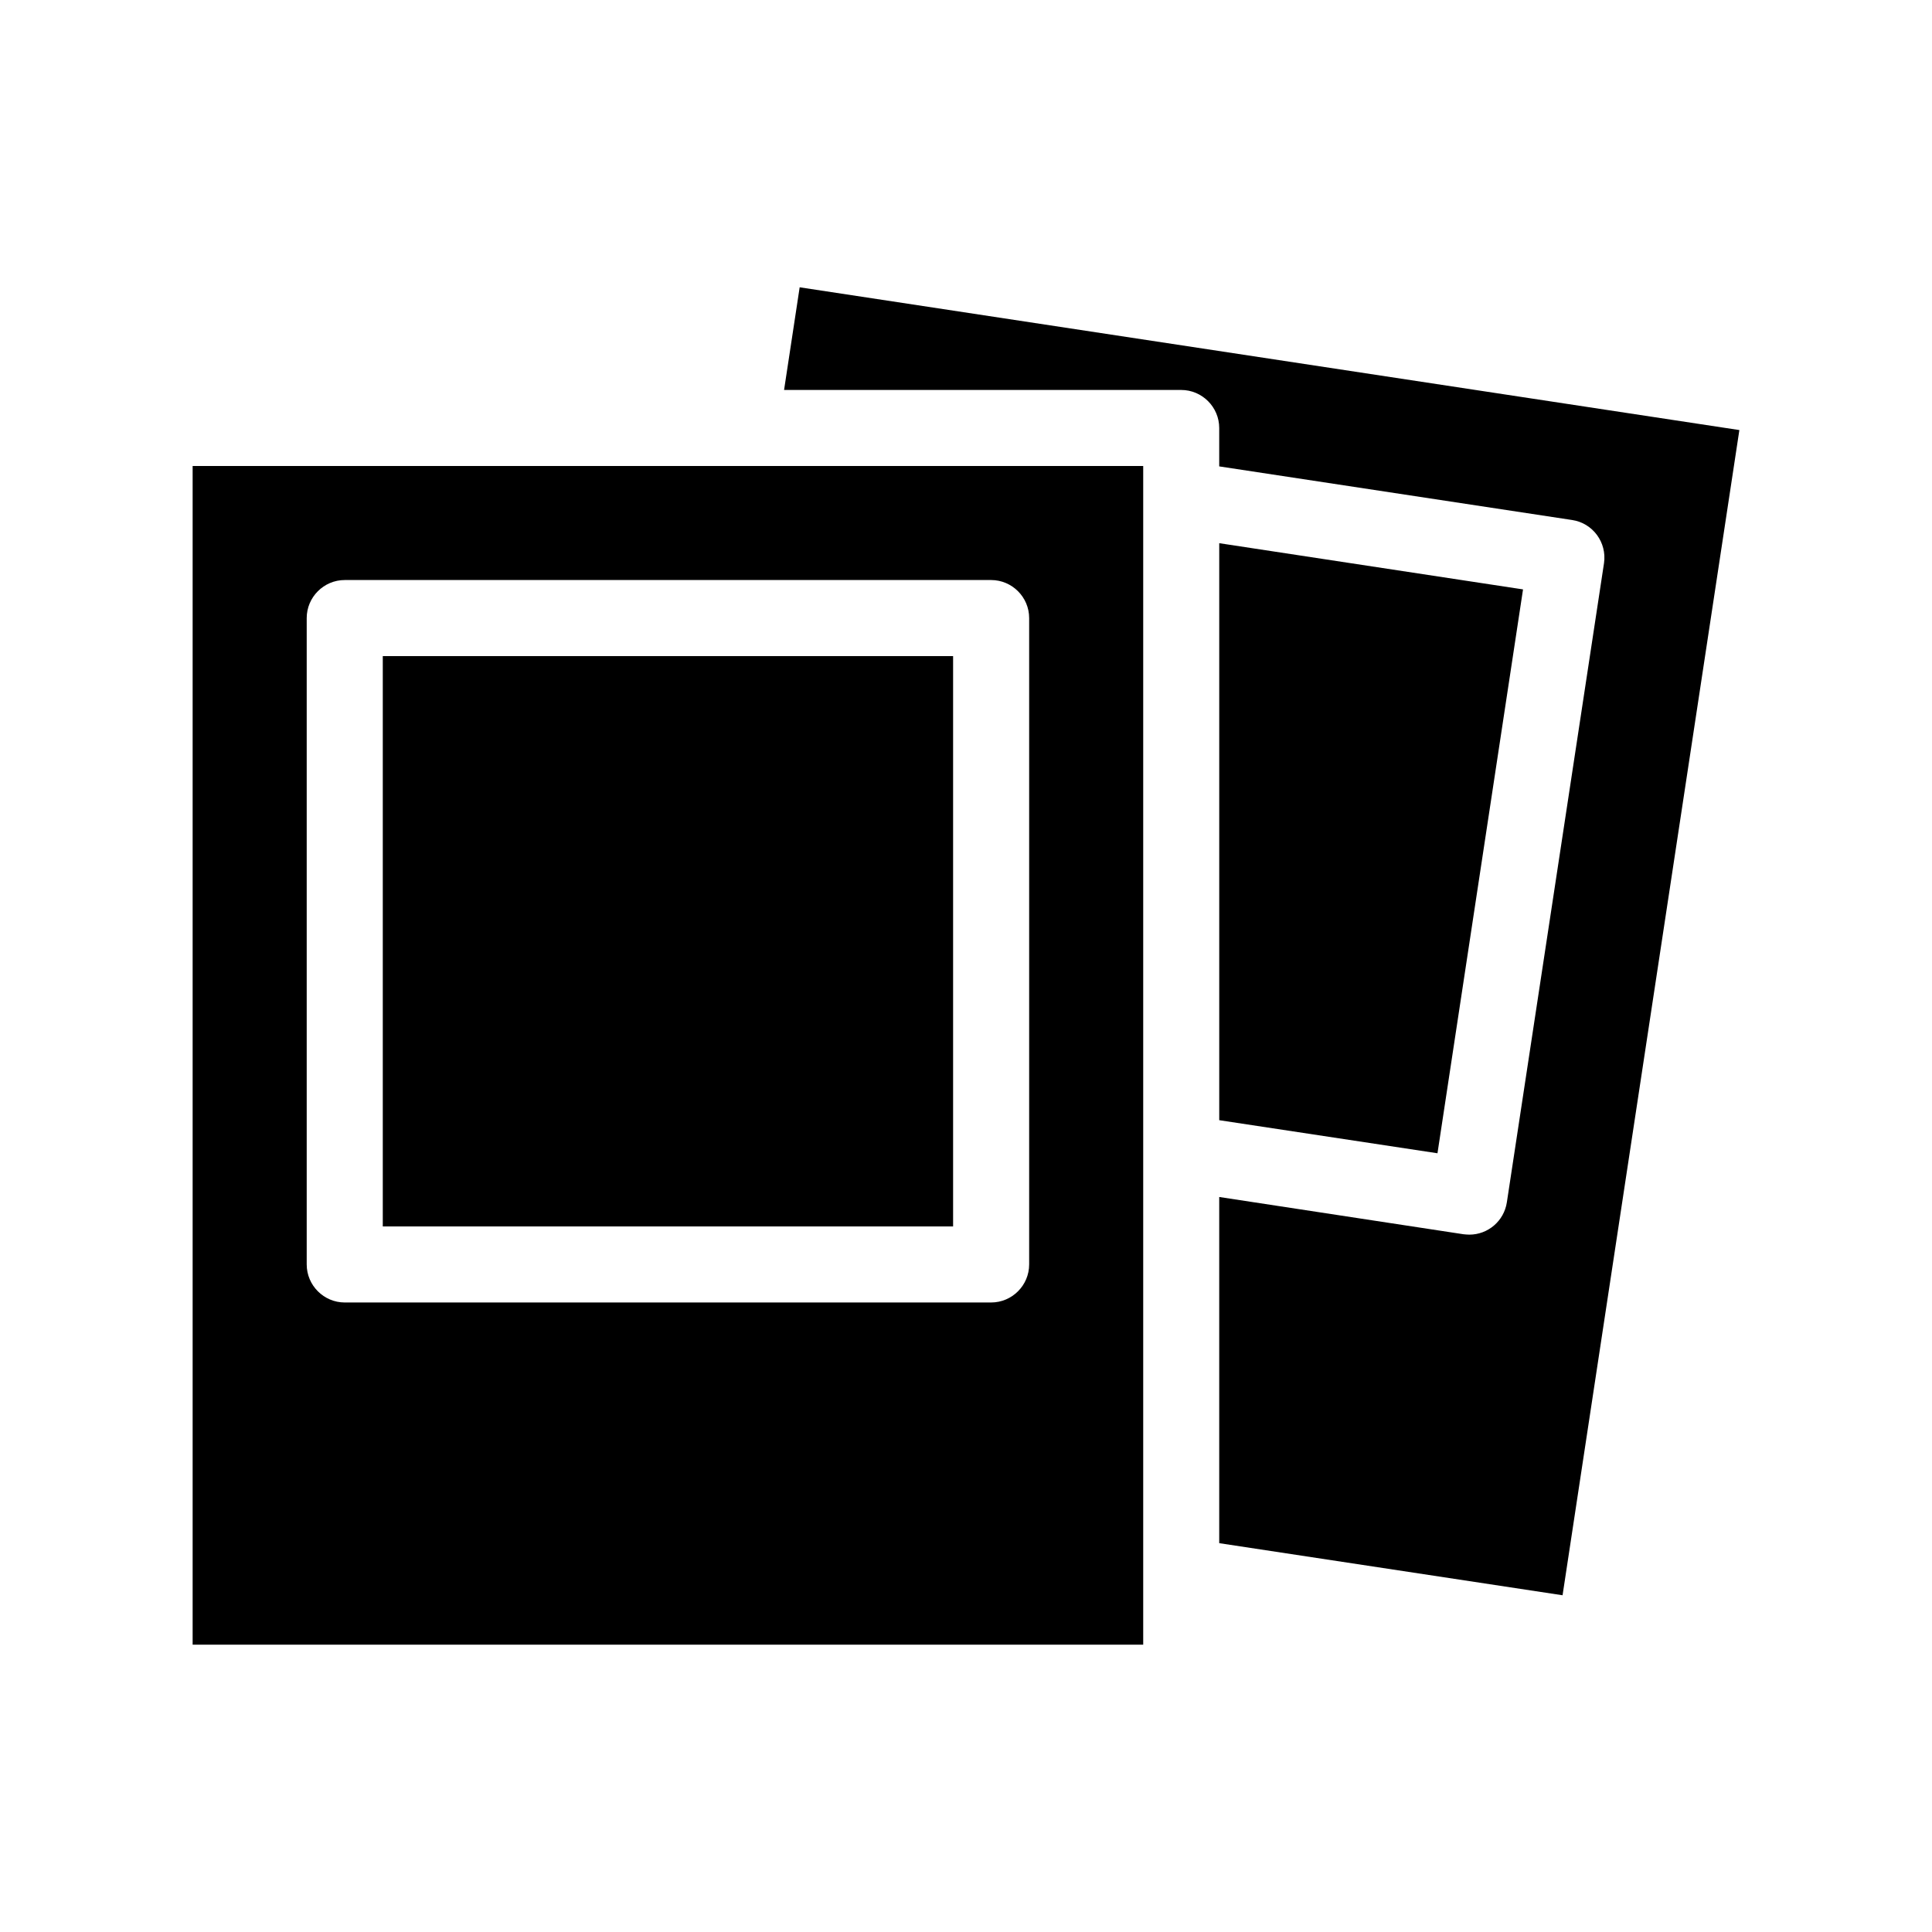 <?xml version="1.0" encoding="UTF-8"?>
<!-- Uploaded to: SVG Repo, www.svgrepo.com, Generator: SVG Repo Mixer Tools -->
<svg fill="#000000" width="800px" height="800px" version="1.1" viewBox="144 144 512 512" xmlns="http://www.w3.org/2000/svg">
 <path d="m604.95 257.97-46.855 308.79-90.988-13.805v-91.742l64.738 9.875c0.555 0.051 1.059 0.102 1.562 0.102 4.887 0 9.168-3.578 9.926-8.566l25.746-169.38c0.805-5.492-2.973-10.629-8.465-11.438l-93.508-14.207v-10.176c0-5.543-4.535-10.078-10.078-10.078h-105.24l4.133-27.207zm-137.84 29.98v152.91l57.836 8.766 22.672-149.43zm-272.06-20.457h251.91v312.36h-251.91zm30.23 211.6c0 5.543 4.535 10.078 10.078 10.078h171.3c5.543 0 10.078-4.535 10.078-10.078v-171.3c0-5.543-4.535-10.078-10.078-10.078h-171.3c-5.543 0-10.078 4.535-10.078 10.078zm171.3-161.22h-151.14v151.14h151.14z"/>
</svg>